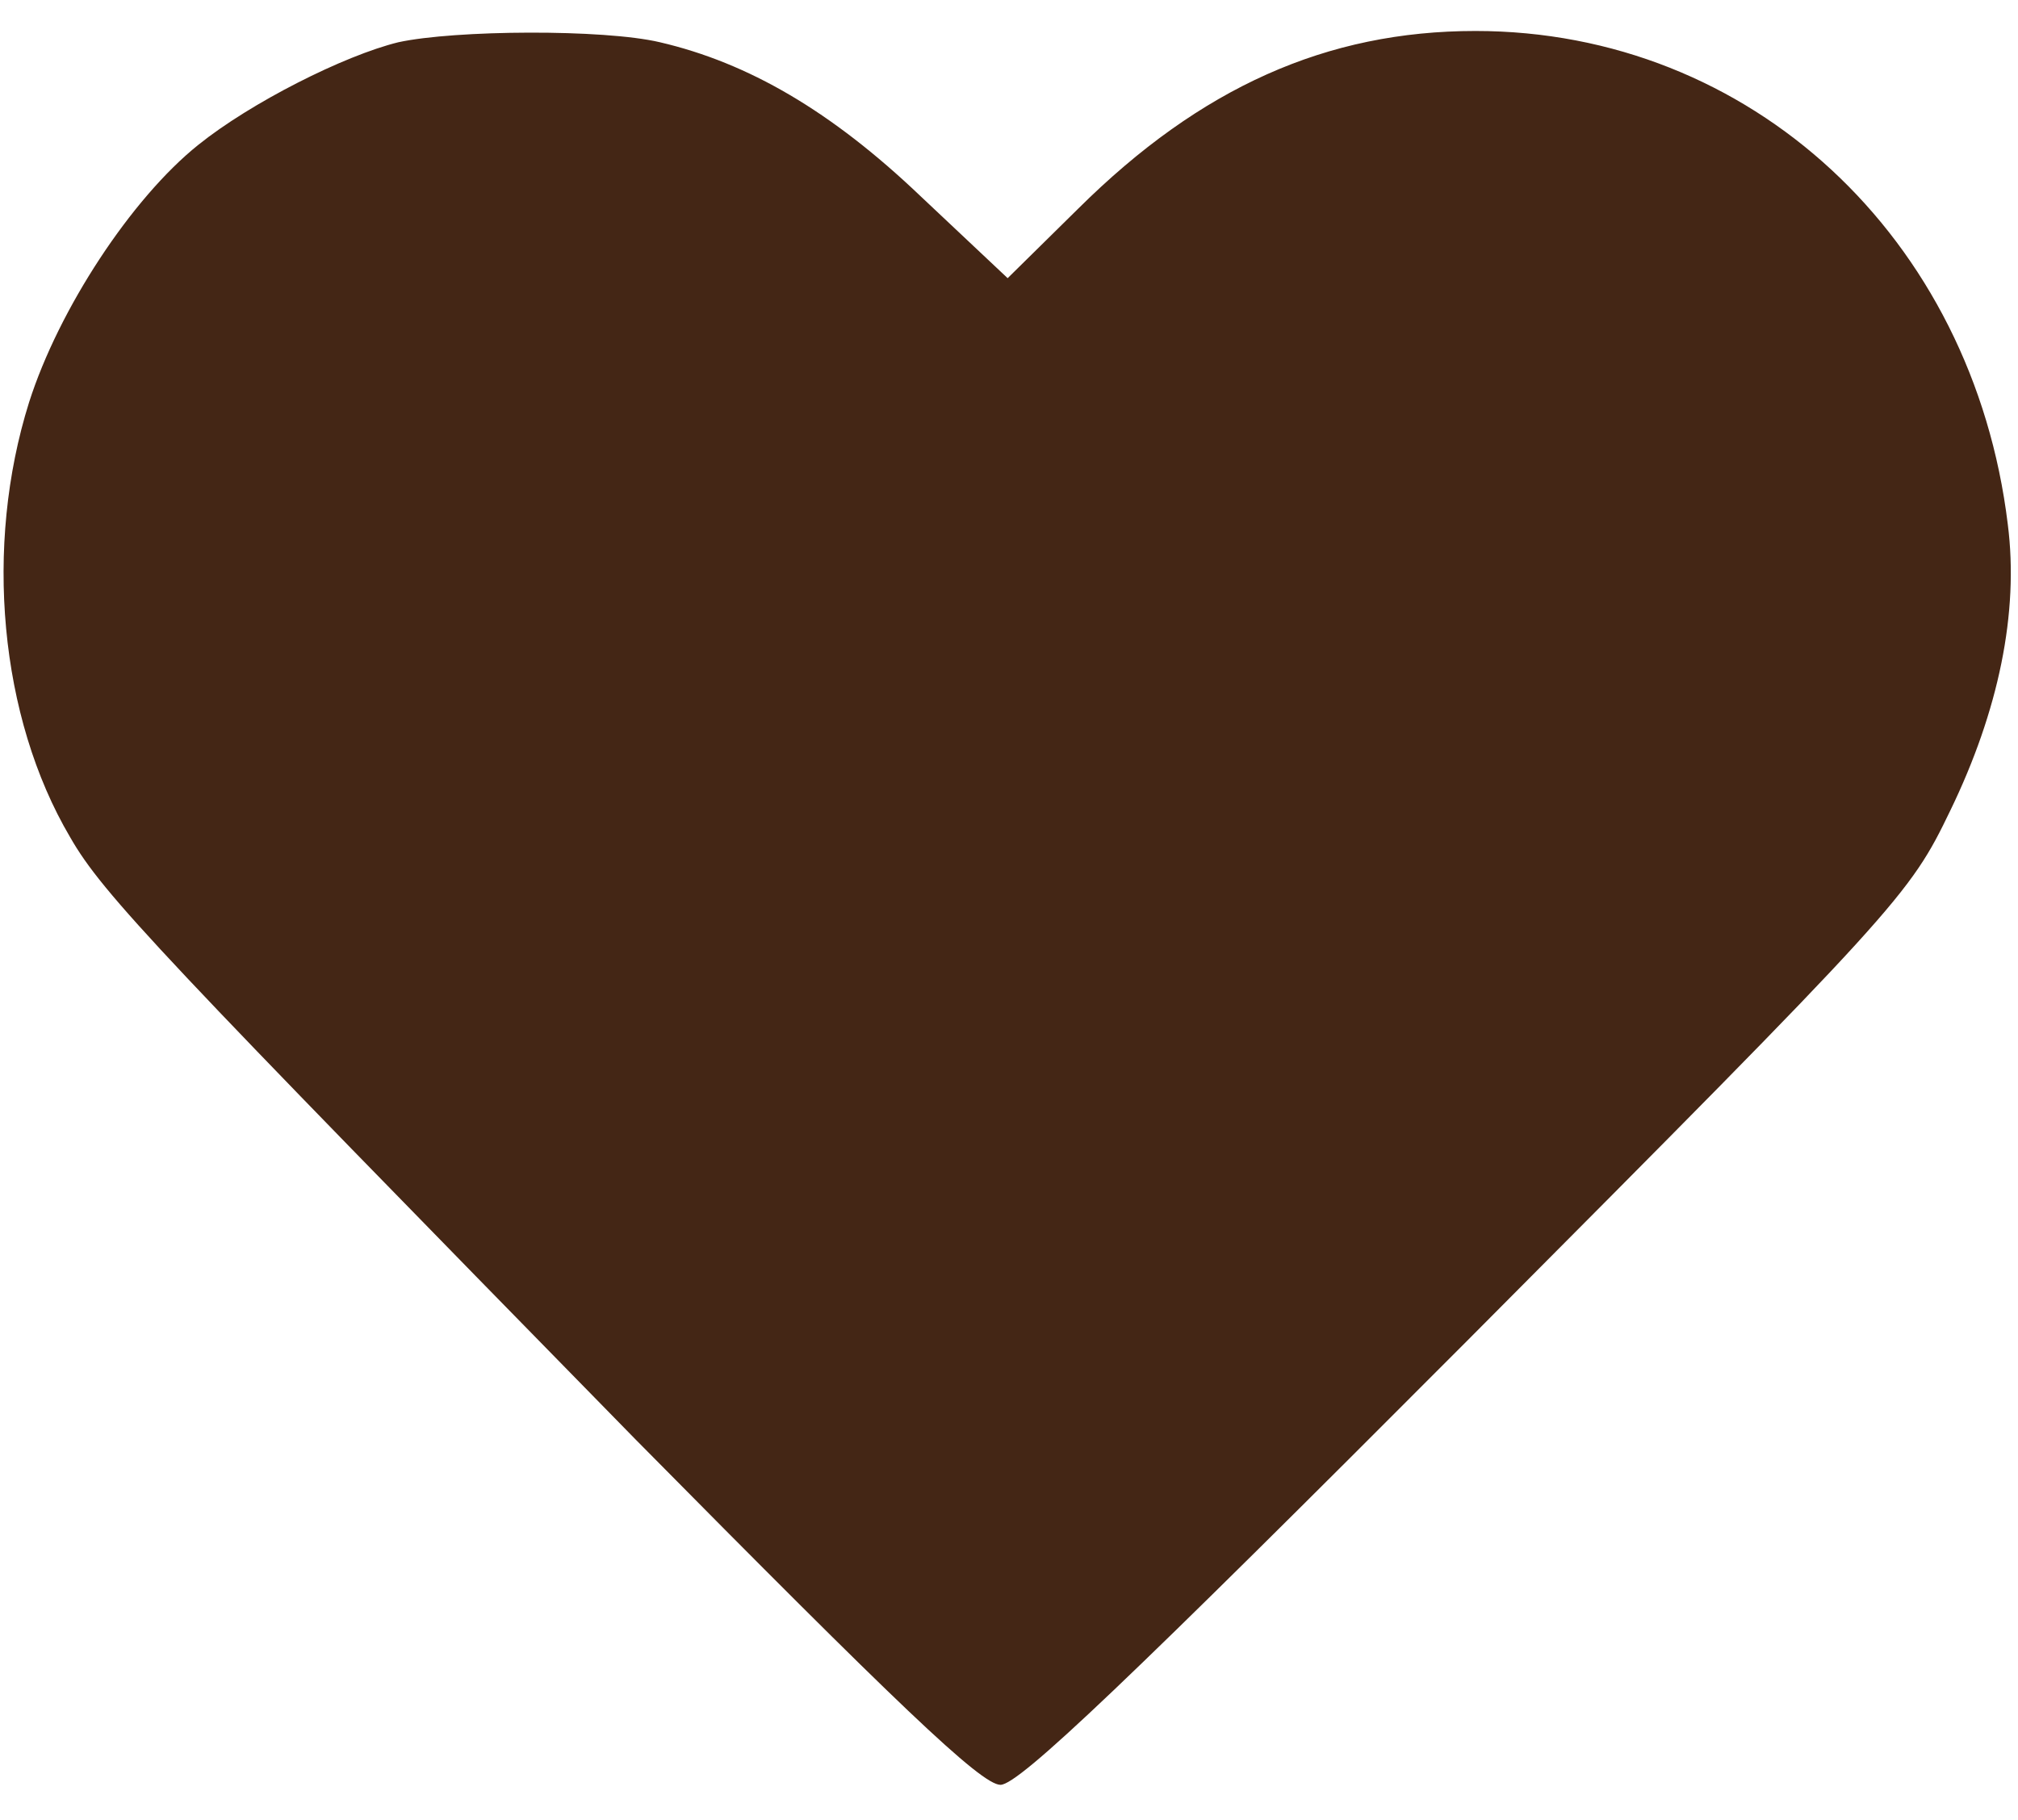 <?xml version="1.0" encoding="UTF-8"?> <svg xmlns="http://www.w3.org/2000/svg" width="51" height="46" viewBox="0 0 51 46" fill="none"><path d="M10.067 1.068C8.693 1.405 6.334 2.598 5.012 3.661C3.327 5.009 1.487 7.809 0.735 10.168C-0.406 13.797 -0.017 18.126 1.772 21.16C2.601 22.611 4.079 24.141 16.056 36.377C22.64 43.039 24.792 45.113 25.285 45.113C25.751 45.113 28.525 42.469 37.08 33.888C48.02 22.896 48.254 22.637 49.29 20.485C50.509 17.971 51.027 15.482 50.742 13.253C49.861 5.994 44.235 0.783 37.288 0.783C33.529 0.783 30.34 2.209 27.255 5.268L25.466 7.031L23.263 4.957C21.007 2.805 18.907 1.587 16.678 1.068C15.252 0.731 11.493 0.757 10.067 1.068Z" fill="#442615"></path></svg> 